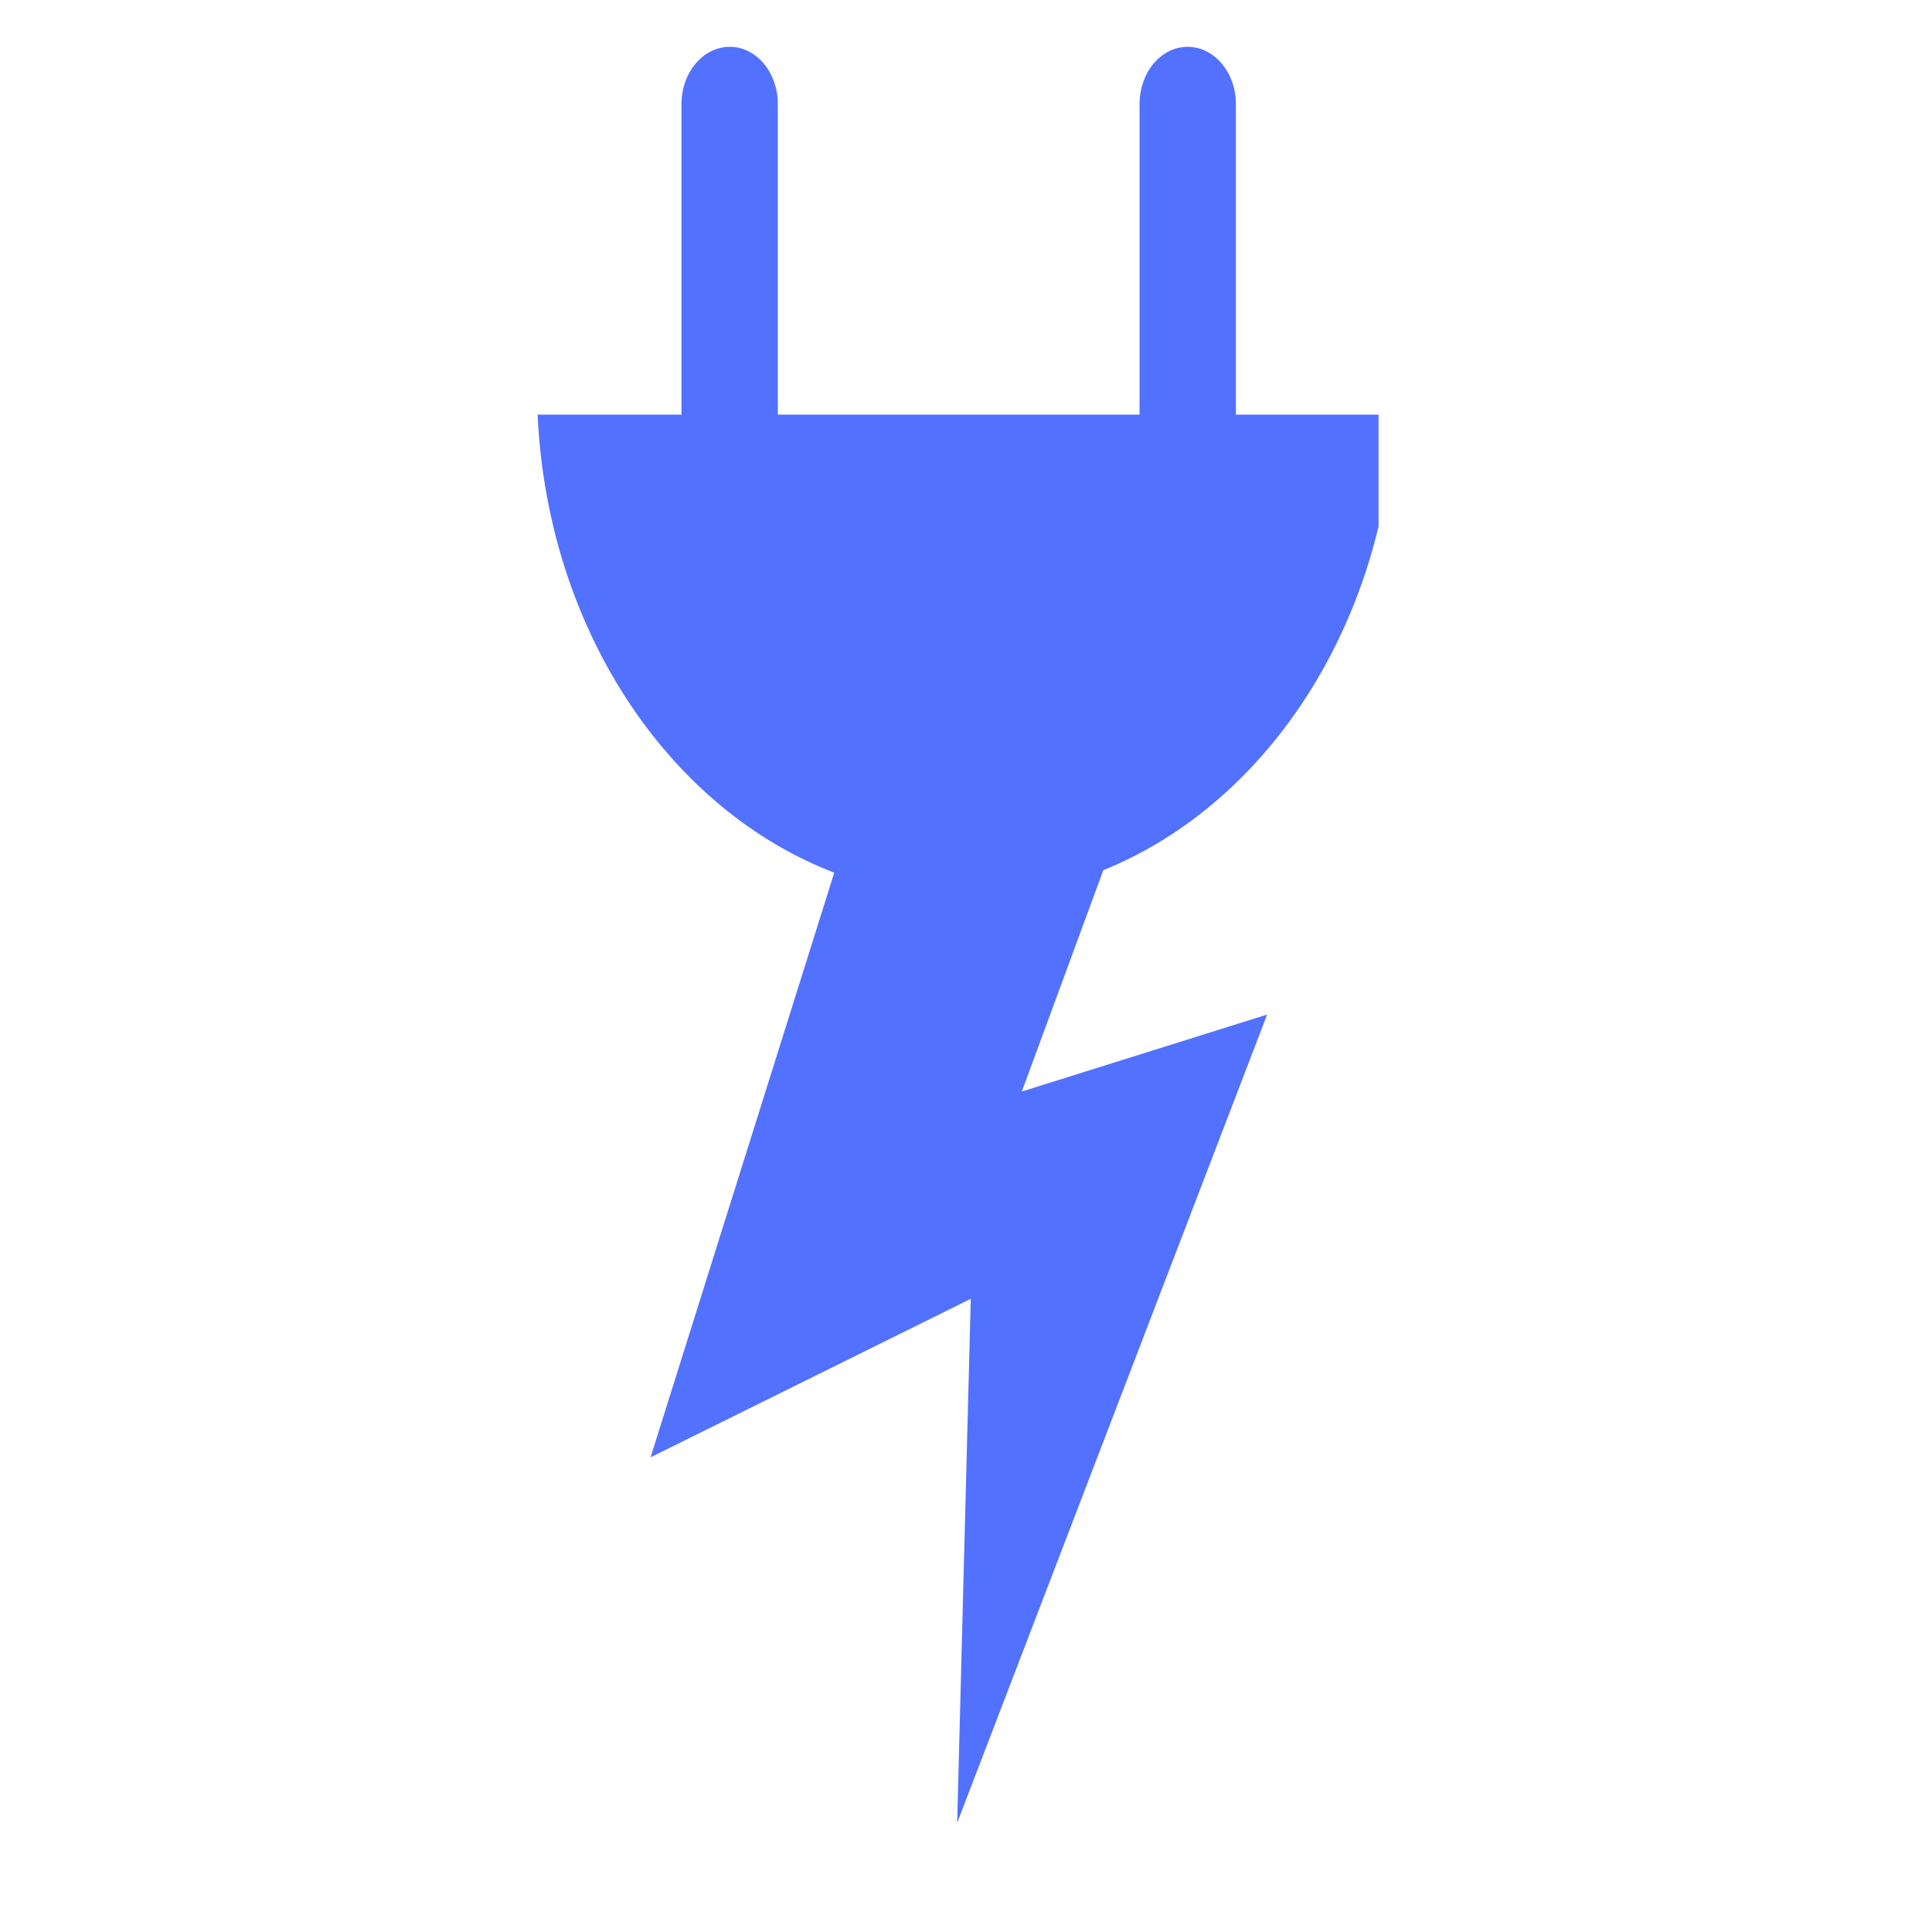 <svg xmlns="http://www.w3.org/2000/svg" xmlns:xlink="http://www.w3.org/1999/xlink" width="40" zoomAndPan="magnify" viewBox="0 0 30 30" height="40" preserveAspectRatio="xMidYMid meet" version="1.0"><defs><clipPath id="3fdda22da5"><path d="M 8.34 6 L 21.406 6 L 21.406 14 L 8.34 14 Z M 8.34 6 " clip-rule="nonzero"/></clipPath><clipPath id="2c836ebde2"><path d="M 10 0.727 L 13 0.727 L 13 8 L 10 8 Z M 10 0.727 " clip-rule="nonzero"/></clipPath><clipPath id="798461b103"><path d="M 17 0.727 L 20 0.727 L 20 8 L 17 8 Z M 17 0.727 " clip-rule="nonzero"/></clipPath><clipPath id="e3f7777f0e"><path d="M 10 10 L 20 10 L 20 28.305 L 10 28.305 Z M 10 10 " clip-rule="nonzero"/></clipPath></defs><g clip-path="url(#3fdda22da5)"><path fill="#5271ff" d="M 8.348 6.438 C 8.539 10.613 11.441 13.93 14.992 13.93 C 18.547 13.93 21.457 10.613 21.652 6.438 Z M 8.348 6.438 " fill-opacity="1" fill-rule="nonzero"/></g><g clip-path="url(#2c836ebde2)"><path fill="#5271ff" d="M 11.332 0.727 C 11.746 0.727 12.078 1.125 12.078 1.617 L 12.078 6.613 C 12.078 7.109 11.746 7.508 11.332 7.508 C 10.918 7.508 10.582 7.109 10.582 6.613 L 10.582 1.617 C 10.582 1.125 10.918 0.727 11.332 0.727 Z M 11.332 0.727 " fill-opacity="1" fill-rule="nonzero"/></g><g clip-path="url(#798461b103)"><path fill="#5271ff" d="M 18.441 0.727 C 18.855 0.727 19.191 1.125 19.191 1.617 L 19.191 6.613 C 19.191 7.109 18.855 7.508 18.441 7.508 C 18.027 7.508 17.695 7.109 17.695 6.613 L 17.695 1.617 C 17.695 1.125 18.027 0.727 18.441 0.727 Z M 18.441 0.727 " fill-opacity="1" fill-rule="nonzero"/></g><g clip-path="url(#e3f7777f0e)"><path fill="#5271ff" d="M 18.141 10.77 L 15.867 16.949 L 19.676 15.754 L 14.863 28.305 L 15.074 20.168 L 10.102 22.629 L 14.066 10.012 Z M 18.141 10.77 " fill-opacity="1" fill-rule="nonzero"/></g></svg>